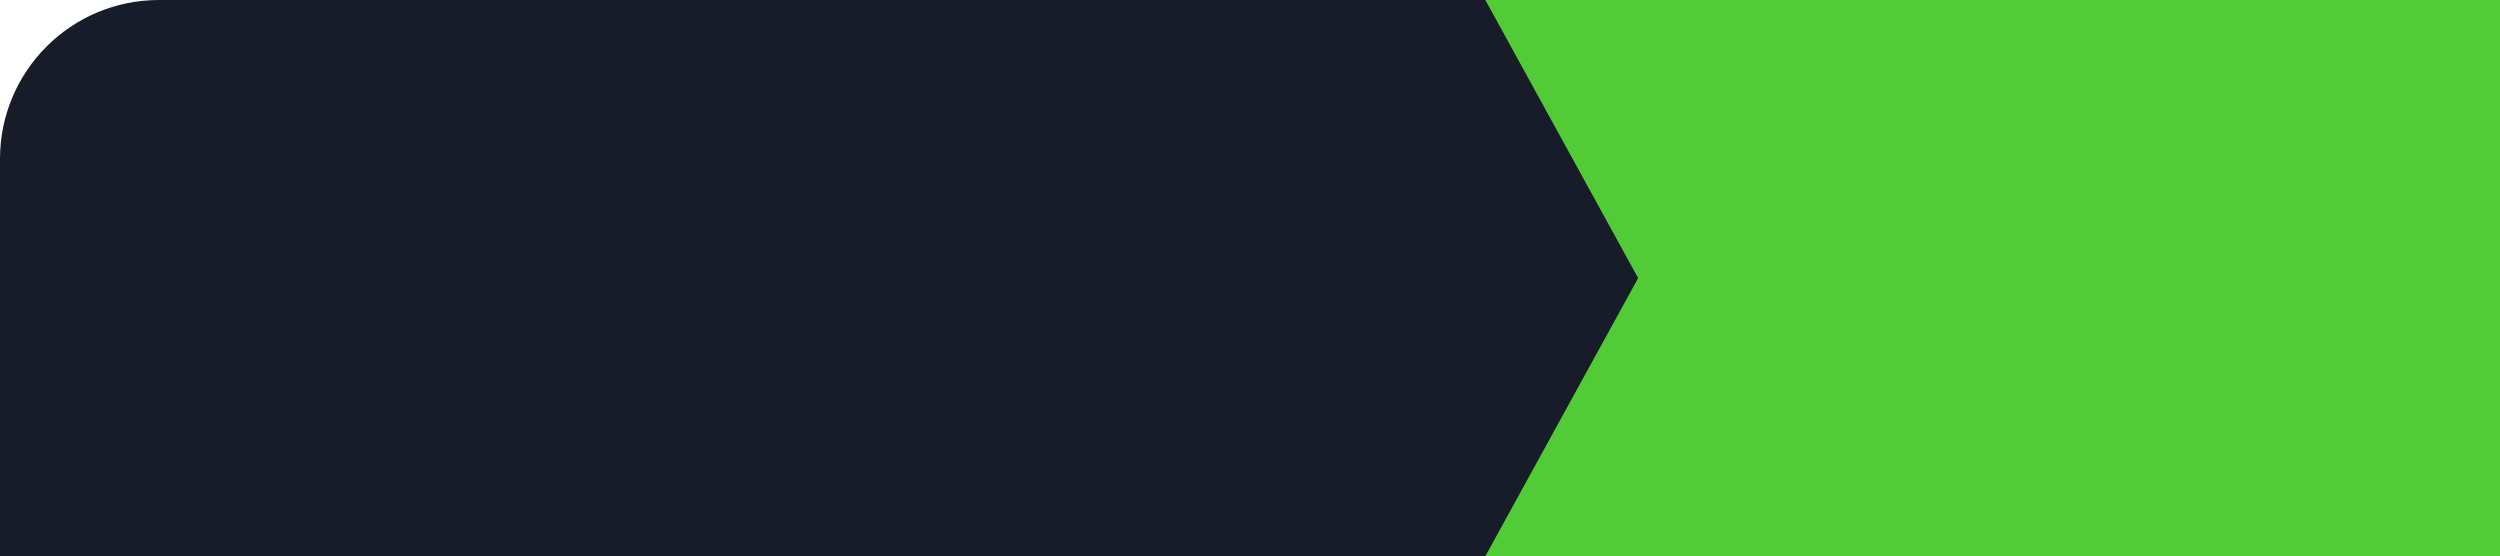 <?xml version="1.0" encoding="UTF-8"?> <svg xmlns="http://www.w3.org/2000/svg" width="409" height="91" viewBox="0 0 409 91" fill="none"> <rect x="231" width="178" height="91" fill="#52CC36"></rect> <path d="M0 26C0 11.641 11.641 0 26 0H243L268 45.5L243 91H0V26Z" fill="#181C29"></path> </svg> 
